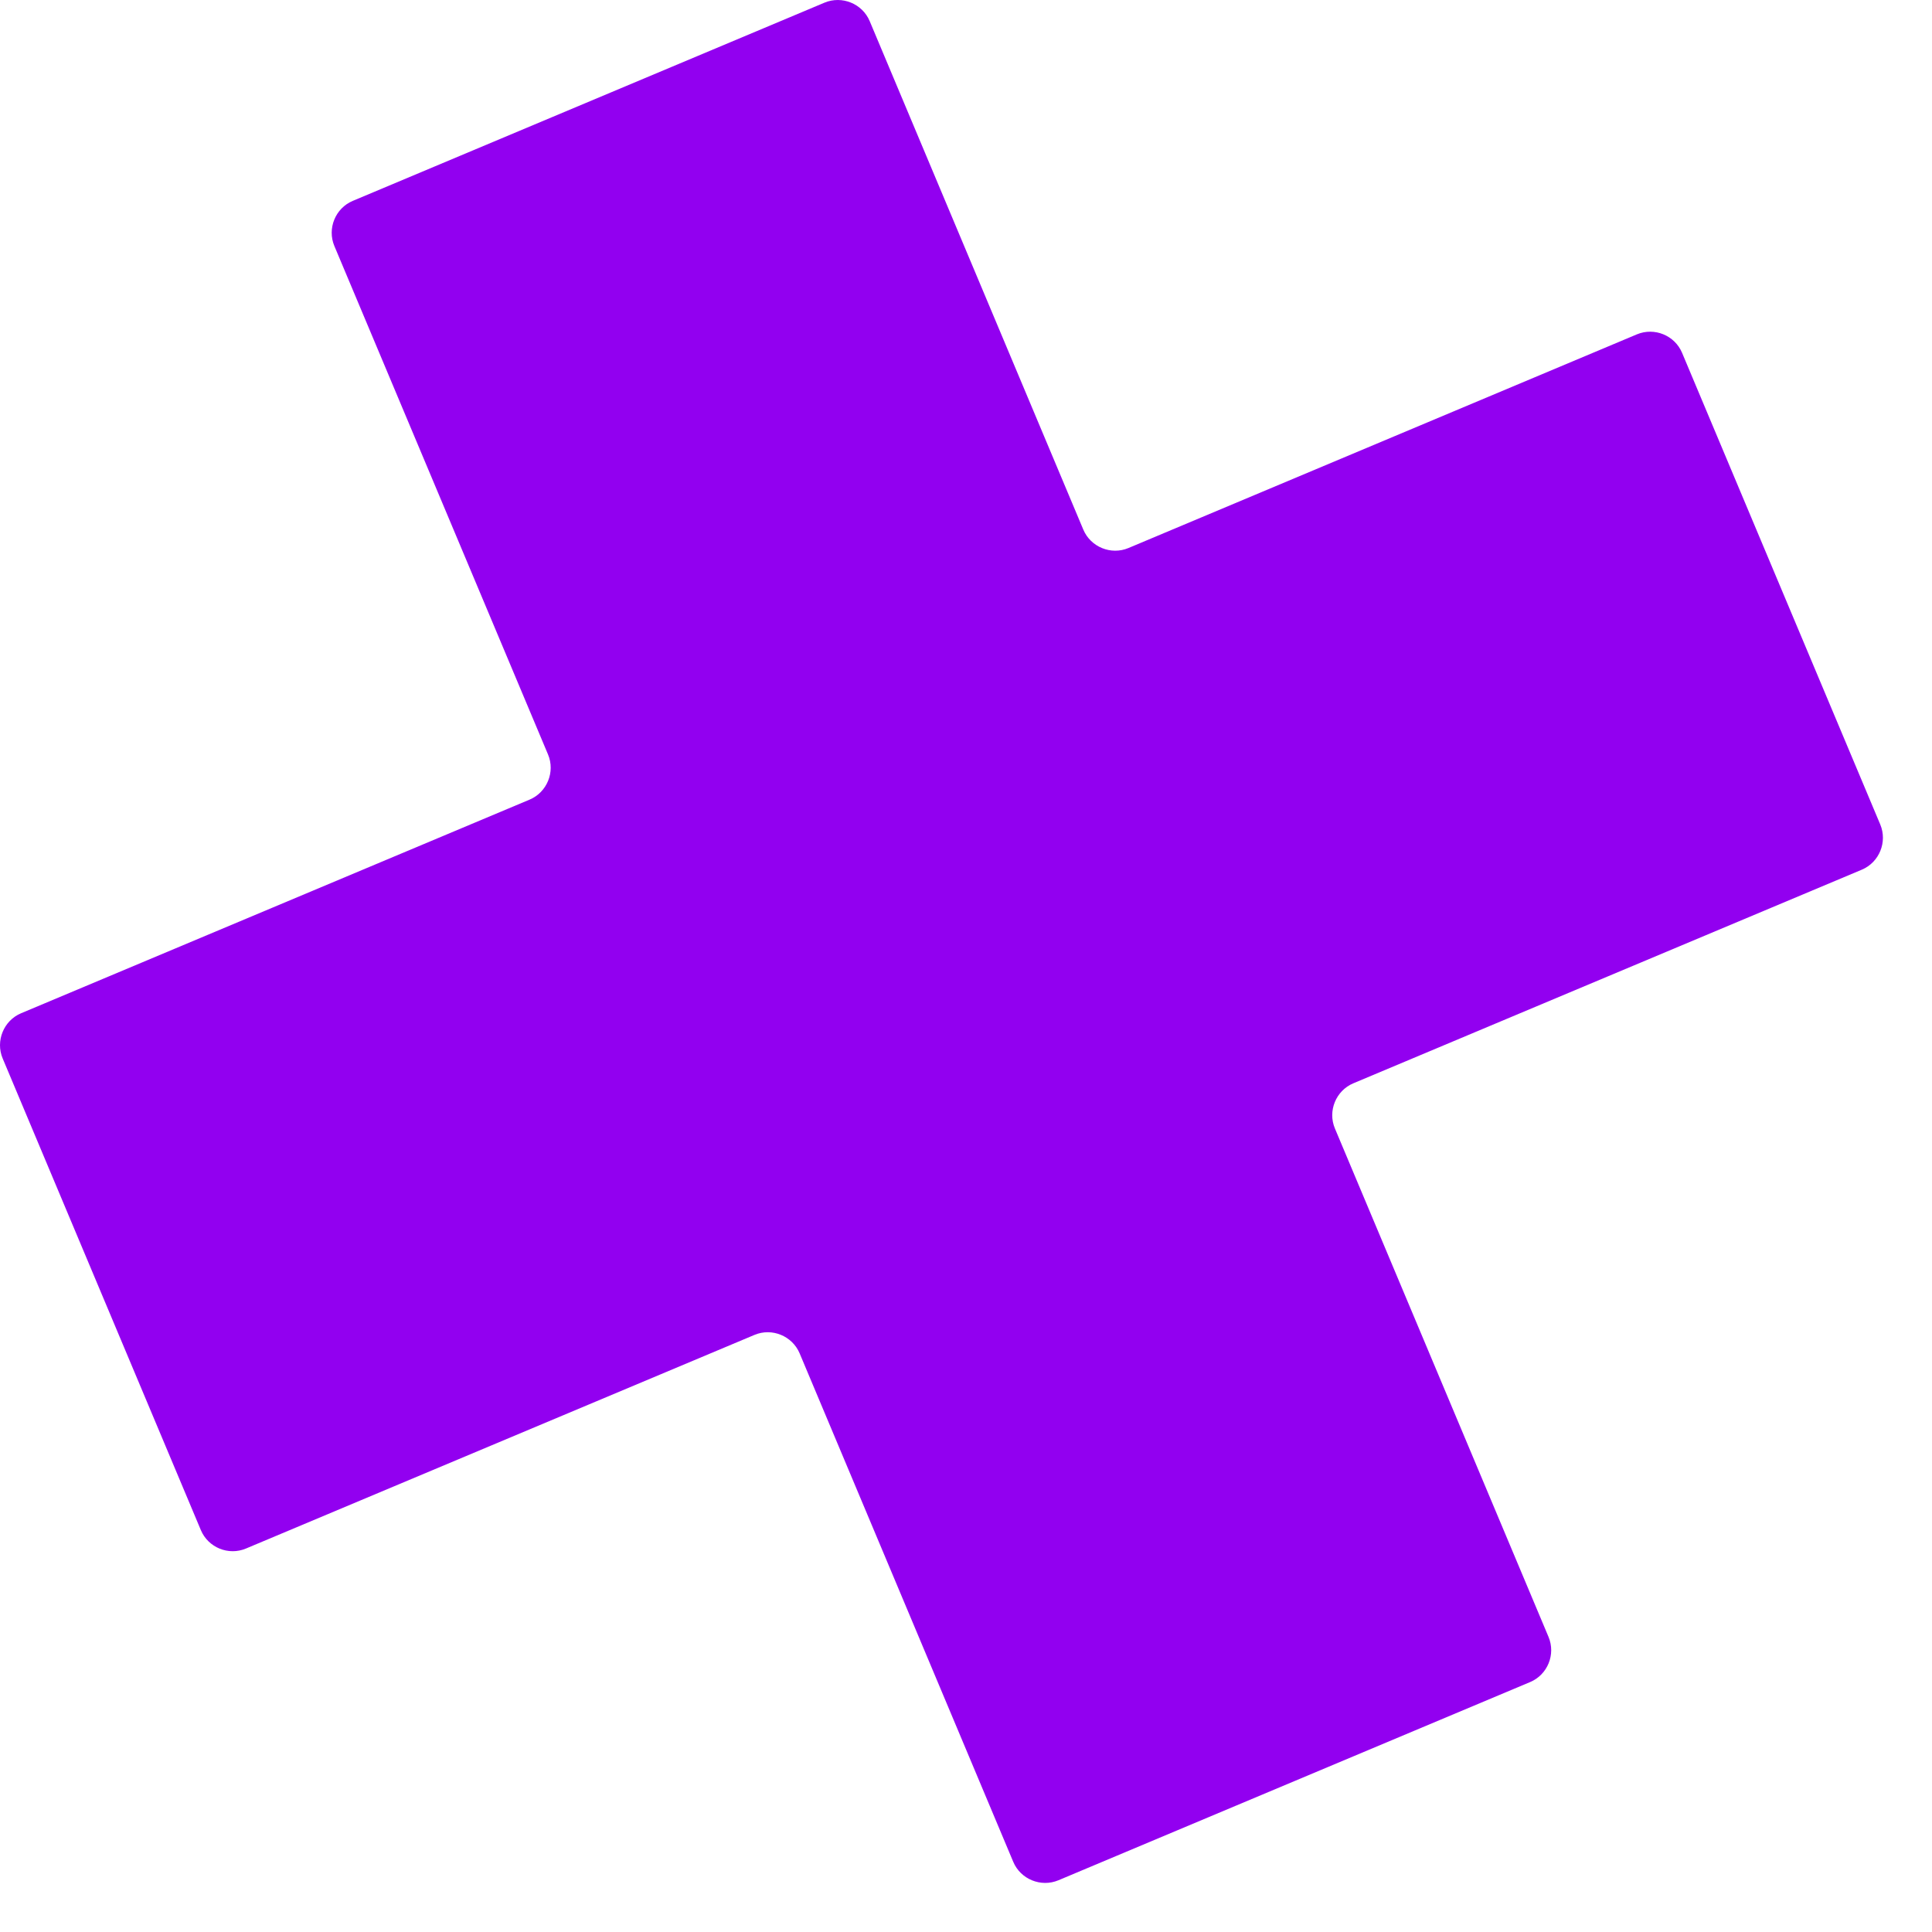 <svg width="35" height="35" viewBox="0 0 35 35" fill="none" xmlns="http://www.w3.org/2000/svg">
<path d="M30.472 6.391L34.063 14.937C34.195 15.253 34.045 15.622 33.729 15.755L24.517 19.625C24.201 19.758 24.05 20.127 24.183 20.443L28.053 29.654C28.186 29.971 28.036 30.339 27.72 30.472L19.174 34.063C18.858 34.195 18.489 34.045 18.356 33.729L14.486 24.517C14.353 24.201 13.984 24.05 13.668 24.183L4.456 28.053C4.14 28.186 3.772 28.036 3.639 27.72L0.048 19.174C-0.084 18.858 0.066 18.489 0.382 18.356L9.594 14.486C9.91 14.353 10.061 13.984 9.928 13.668L6.057 4.456C5.925 4.14 6.075 3.772 6.391 3.639L14.937 0.048C15.253 -0.084 15.622 0.066 15.755 0.382L19.625 9.594C19.758 9.91 20.127 10.061 20.443 9.928L29.654 6.057C29.971 5.925 30.339 6.075 30.472 6.391Z" fill="#9200F0"/>
</svg>
